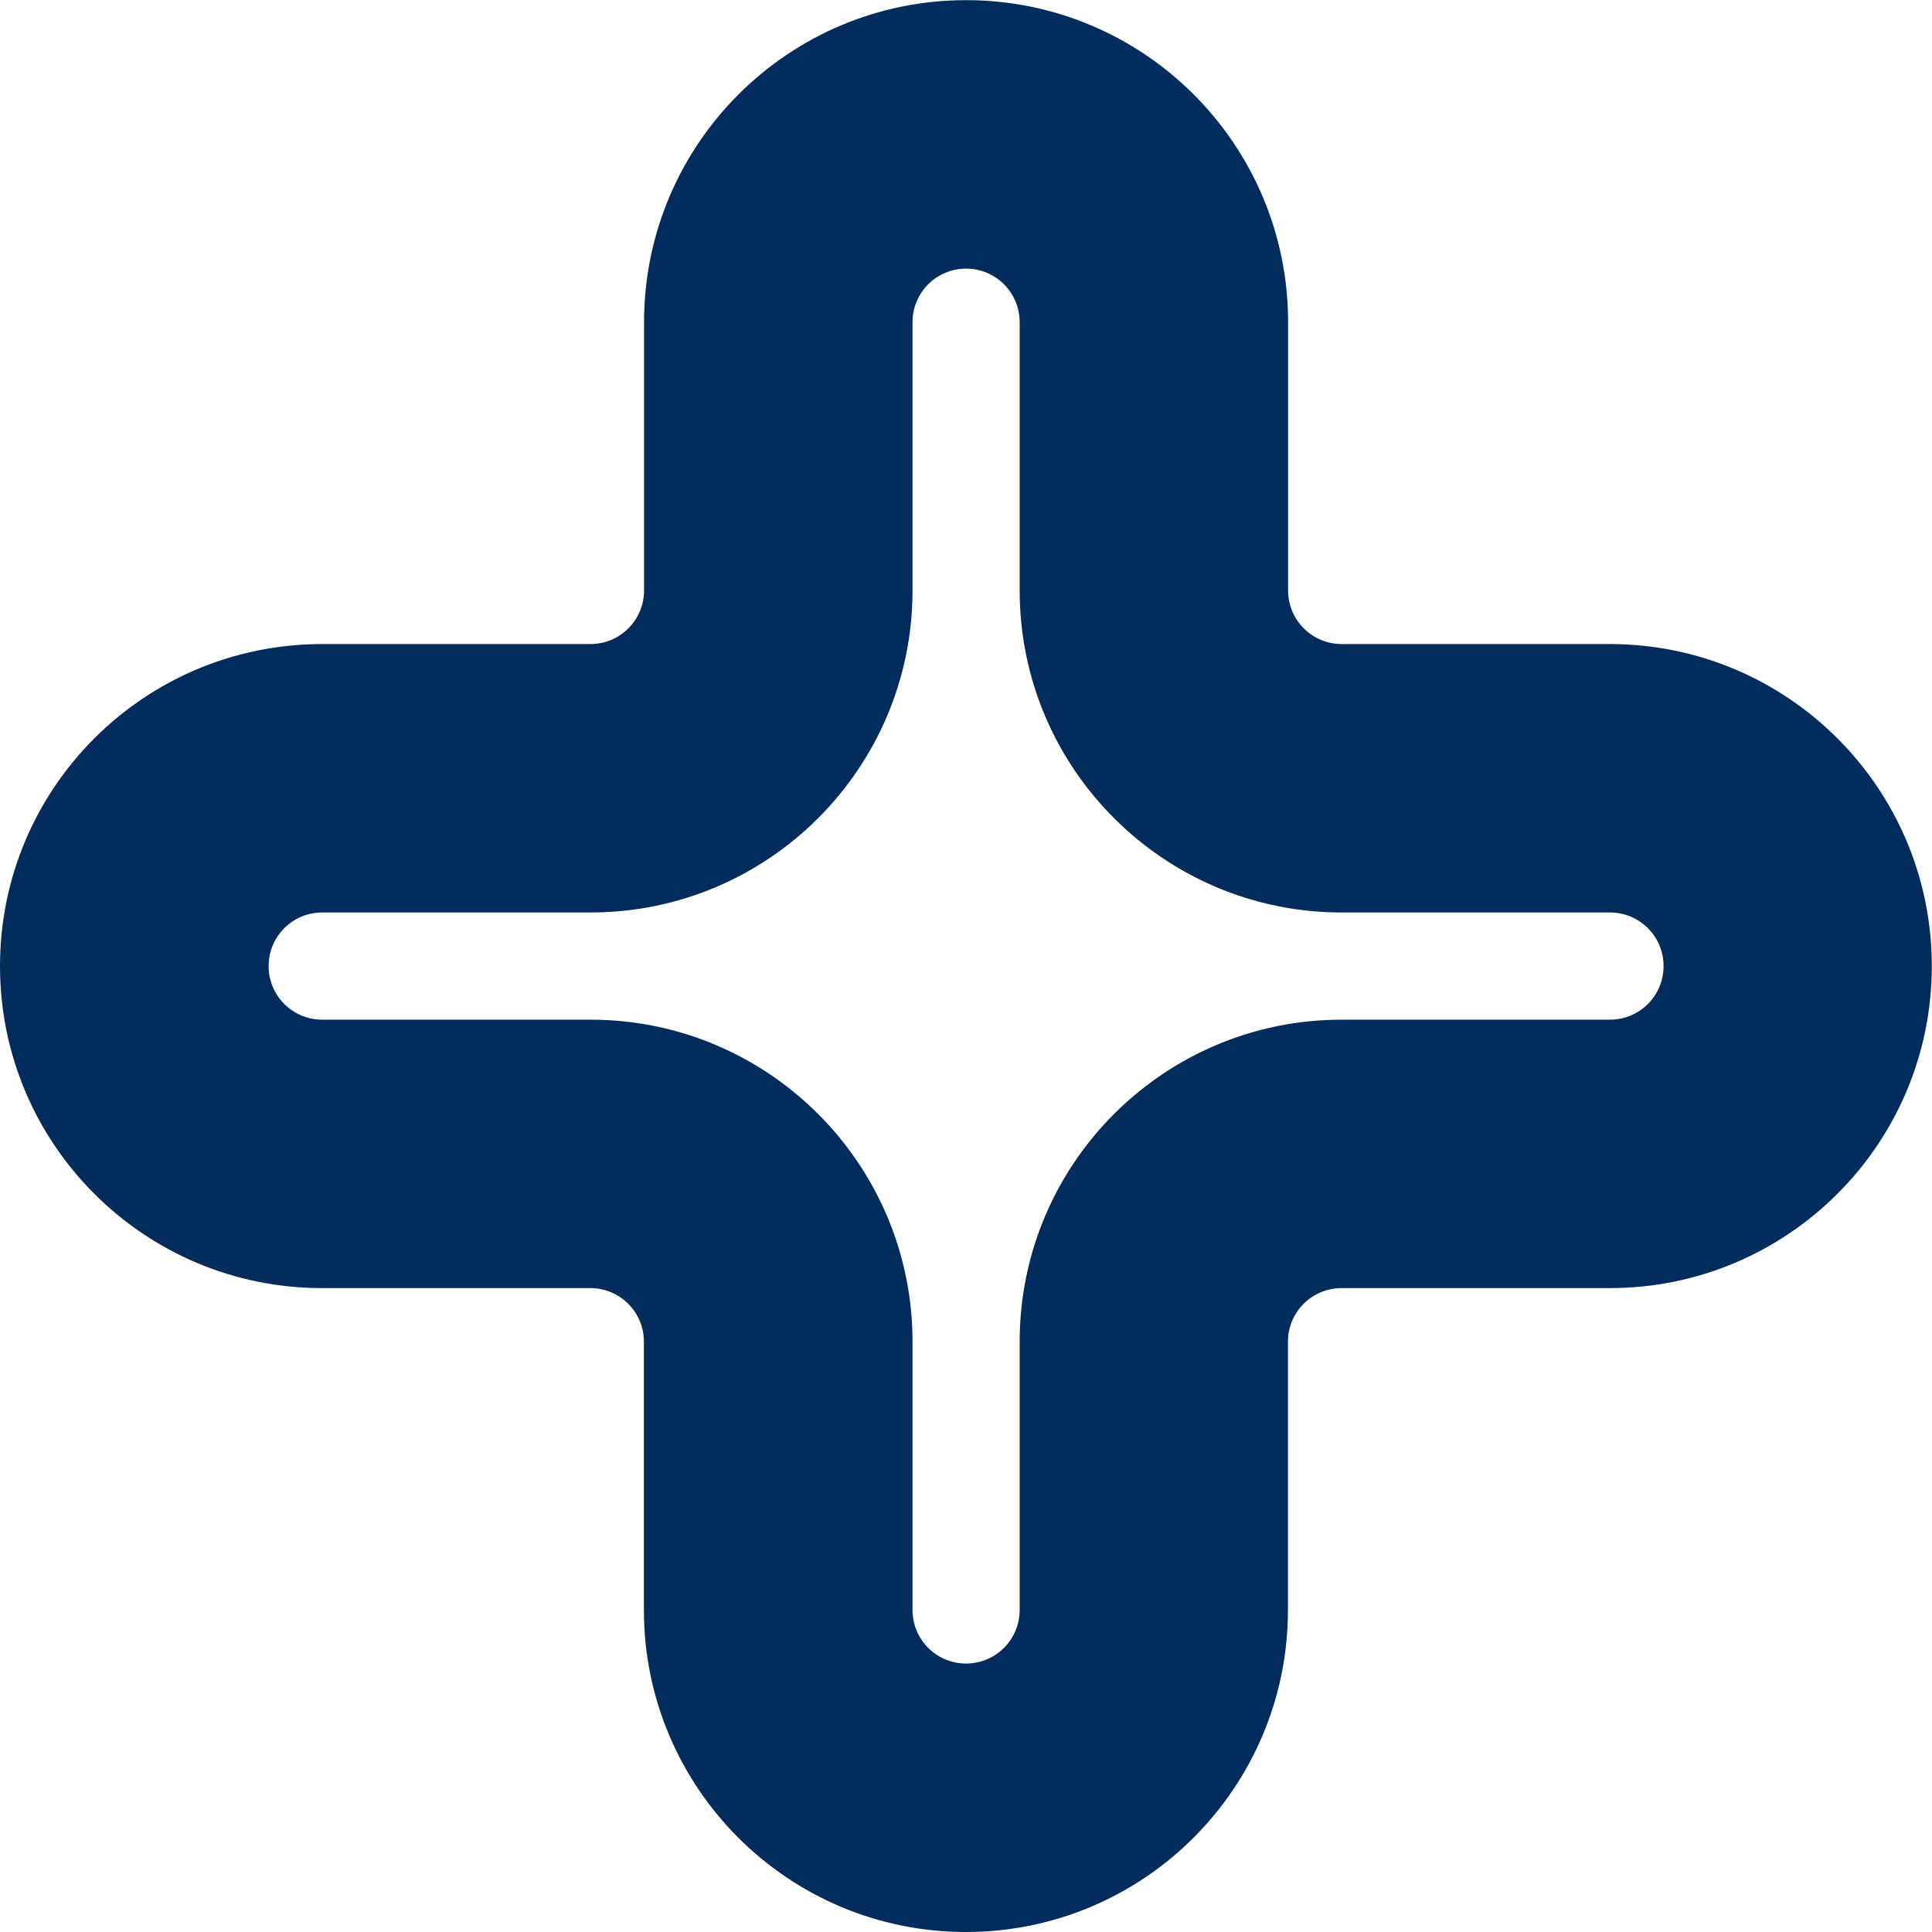 <svg width="50" height="50" viewBox="0 0 50 50" fill="none" xmlns="http://www.w3.org/2000/svg">
<g clip-path="url(#clip0_142_4299)">
<path d="M41.666 16.668H34.723C33.956 16.668 33.336 16.048 33.336 15.281V8.338C33.336 3.738 29.603 0.004 25.002 0.004C20.401 0.004 16.668 3.738 16.668 8.338V15.281C16.668 16.048 16.048 16.668 15.281 16.668H8.339C3.733 16.668 0 20.396 0 25.002C0 29.608 3.733 33.336 8.334 33.336H15.277C16.044 33.336 16.664 33.956 16.664 34.723V41.666C16.664 46.267 20.397 50 24.998 50C29.599 50 33.332 46.267 33.332 41.666V34.723C33.332 33.956 33.952 33.336 34.718 33.336H41.661C46.262 33.336 49.995 29.603 49.995 25.002C49.995 20.401 46.262 16.668 41.661 16.668H41.666ZM41.666 26.389H34.723C30.122 26.389 26.389 30.122 26.389 34.723V41.666C26.389 42.432 25.769 43.052 25.002 43.052C24.235 43.052 23.616 42.432 23.616 41.666V34.723C23.616 30.122 19.882 26.389 15.281 26.389H8.339C7.572 26.389 6.952 25.769 6.952 25.002C6.952 24.235 7.572 23.615 8.339 23.615H15.281C19.882 23.615 23.616 19.882 23.616 15.281V8.338C23.616 7.572 24.235 6.952 25.002 6.952C25.769 6.952 26.389 7.572 26.389 8.338V15.281C26.389 19.882 30.122 23.615 34.723 23.615H41.666C42.433 23.615 43.053 24.235 43.053 25.002C43.053 25.769 42.433 26.389 41.666 26.389Z" fill="#022C5C"/>
</g>
<defs>
<clipPath id="clip0_142_4299">
<rect width="50" height="50" fill="white"/>
</clipPath>
</defs>
</svg>
